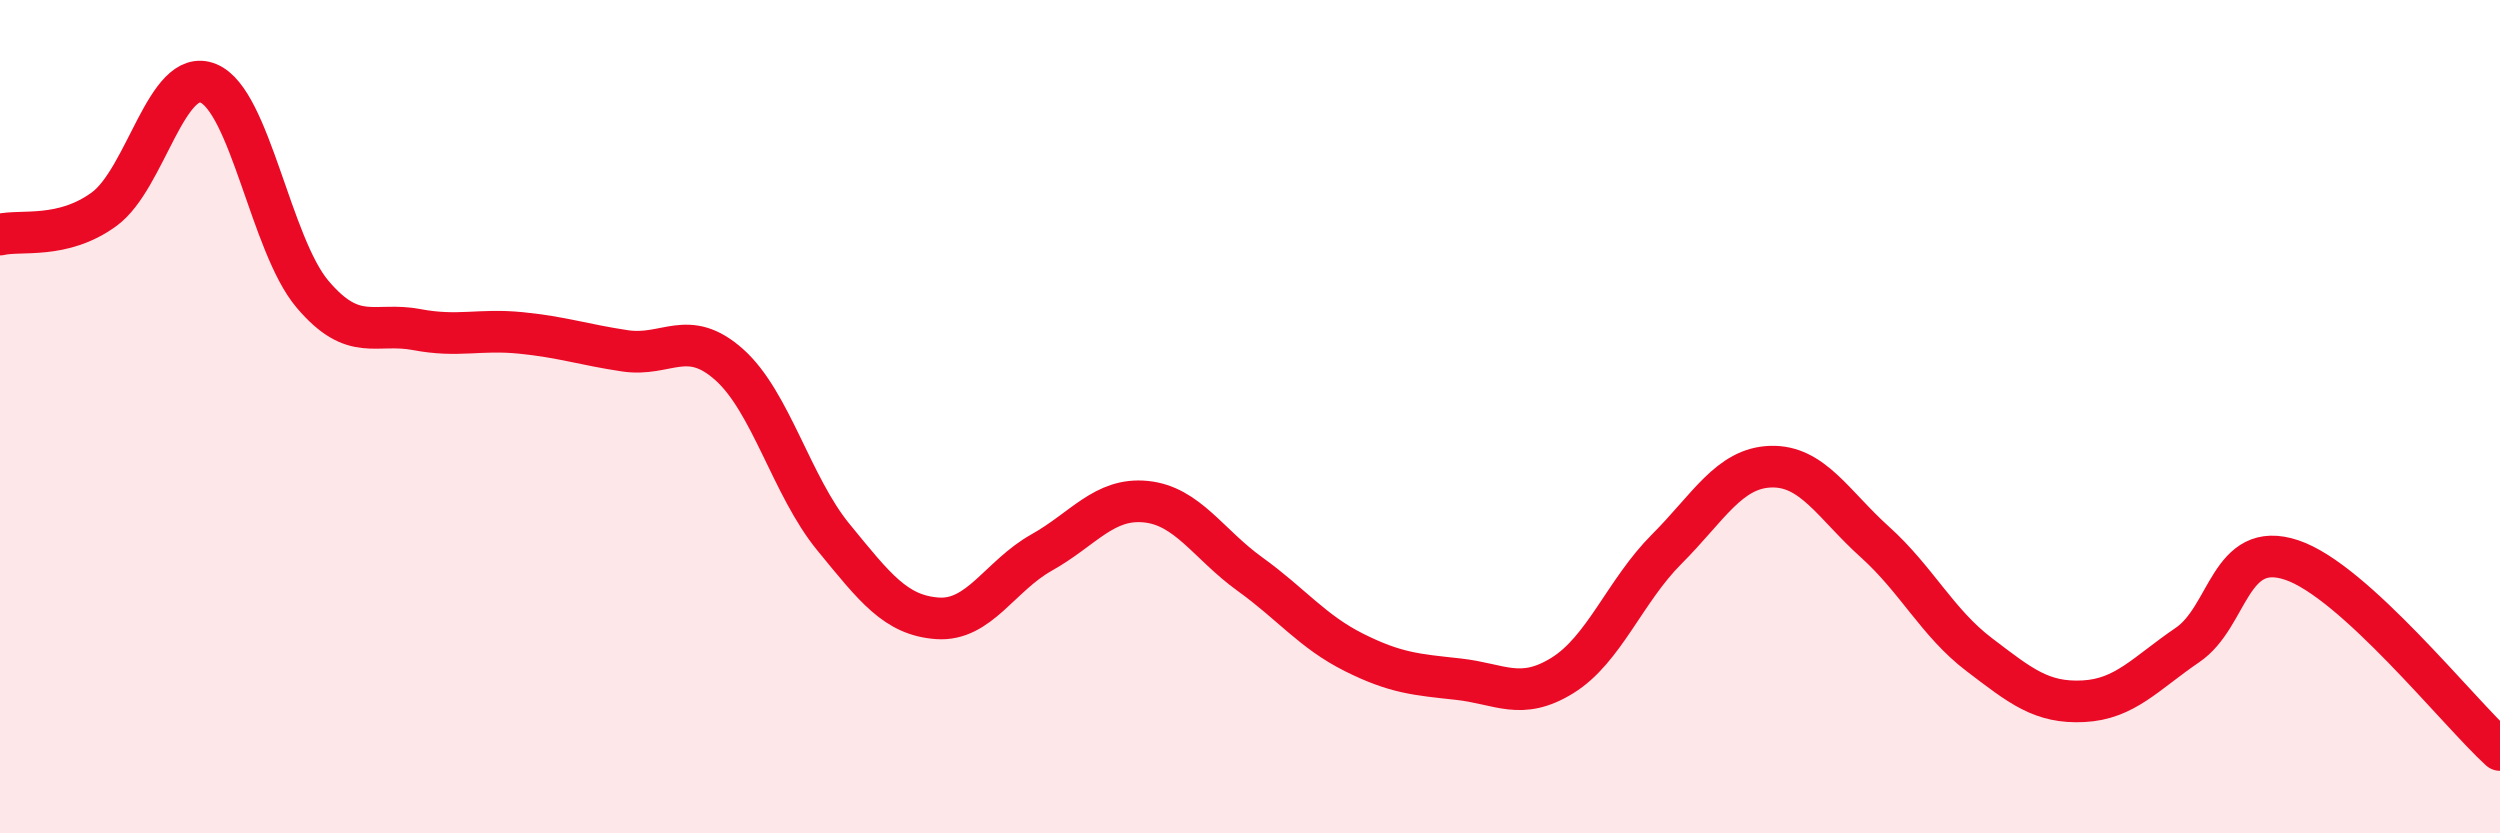 
    <svg width="60" height="20" viewBox="0 0 60 20" xmlns="http://www.w3.org/2000/svg">
      <path
        d="M 0,5.63 C 0.5,5.51 1.5,5.75 2.5,5.02 C 3.5,4.29 4,1.59 5,2 C 6,2.41 6.5,5.88 7.5,7.06 C 8.5,8.24 9,7.72 10,7.91 C 11,8.1 11.5,7.89 12.5,7.99 C 13.5,8.09 14,8.27 15,8.42 C 16,8.57 16.5,7.86 17.5,8.75 C 18.5,9.64 19,11.67 20,12.89 C 21,14.11 21.5,14.77 22.5,14.84 C 23.5,14.91 24,13.82 25,13.26 C 26,12.7 26.5,11.94 27.5,12.04 C 28.5,12.14 29,13.06 30,13.78 C 31,14.5 31.5,15.16 32.5,15.66 C 33.5,16.16 34,16.19 35,16.3 C 36,16.41 36.5,16.83 37.5,16.21 C 38.5,15.59 39,14.18 40,13.18 C 41,12.18 41.5,11.23 42.5,11.2 C 43.5,11.17 44,12.11 45,13.01 C 46,13.91 46.5,14.95 47.5,15.71 C 48.5,16.47 49,16.88 50,16.83 C 51,16.78 51.5,16.16 52.5,15.48 C 53.5,14.8 53.5,12.94 55,13.44 C 56.5,13.94 59,17.09 60,18L60 20L0 20Z"
        fill="#EB0A25"
        opacity="0.1"
        stroke-linecap="round"
        stroke-linejoin="round"
      />
      <path
        d="M 0,5.63 C 0.5,5.51 1.5,5.75 2.5,5.02 C 3.5,4.29 4,1.59 5,2 C 6,2.41 6.5,5.88 7.5,7.06 C 8.5,8.24 9,7.72 10,7.91 C 11,8.1 11.5,7.89 12.5,7.99 C 13.5,8.09 14,8.27 15,8.42 C 16,8.57 16.5,7.86 17.5,8.75 C 18.5,9.64 19,11.67 20,12.89 C 21,14.11 21.5,14.77 22.5,14.84 C 23.5,14.91 24,13.82 25,13.26 C 26,12.7 26.5,11.94 27.5,12.04 C 28.5,12.14 29,13.06 30,13.78 C 31,14.5 31.5,15.16 32.5,15.66 C 33.5,16.16 34,16.19 35,16.3 C 36,16.41 36.5,16.83 37.5,16.21 C 38.5,15.59 39,14.18 40,13.18 C 41,12.18 41.5,11.23 42.5,11.2 C 43.5,11.17 44,12.11 45,13.01 C 46,13.91 46.5,14.95 47.5,15.71 C 48.5,16.47 49,16.88 50,16.83 C 51,16.78 51.5,16.16 52.5,15.48 C 53.5,14.8 53.5,12.94 55,13.44 C 56.5,13.94 59,17.09 60,18"
        stroke="#EB0A25"
        stroke-width="1"
        fill="none"
        stroke-linecap="round"
        stroke-linejoin="round"
      />
    </svg>
  